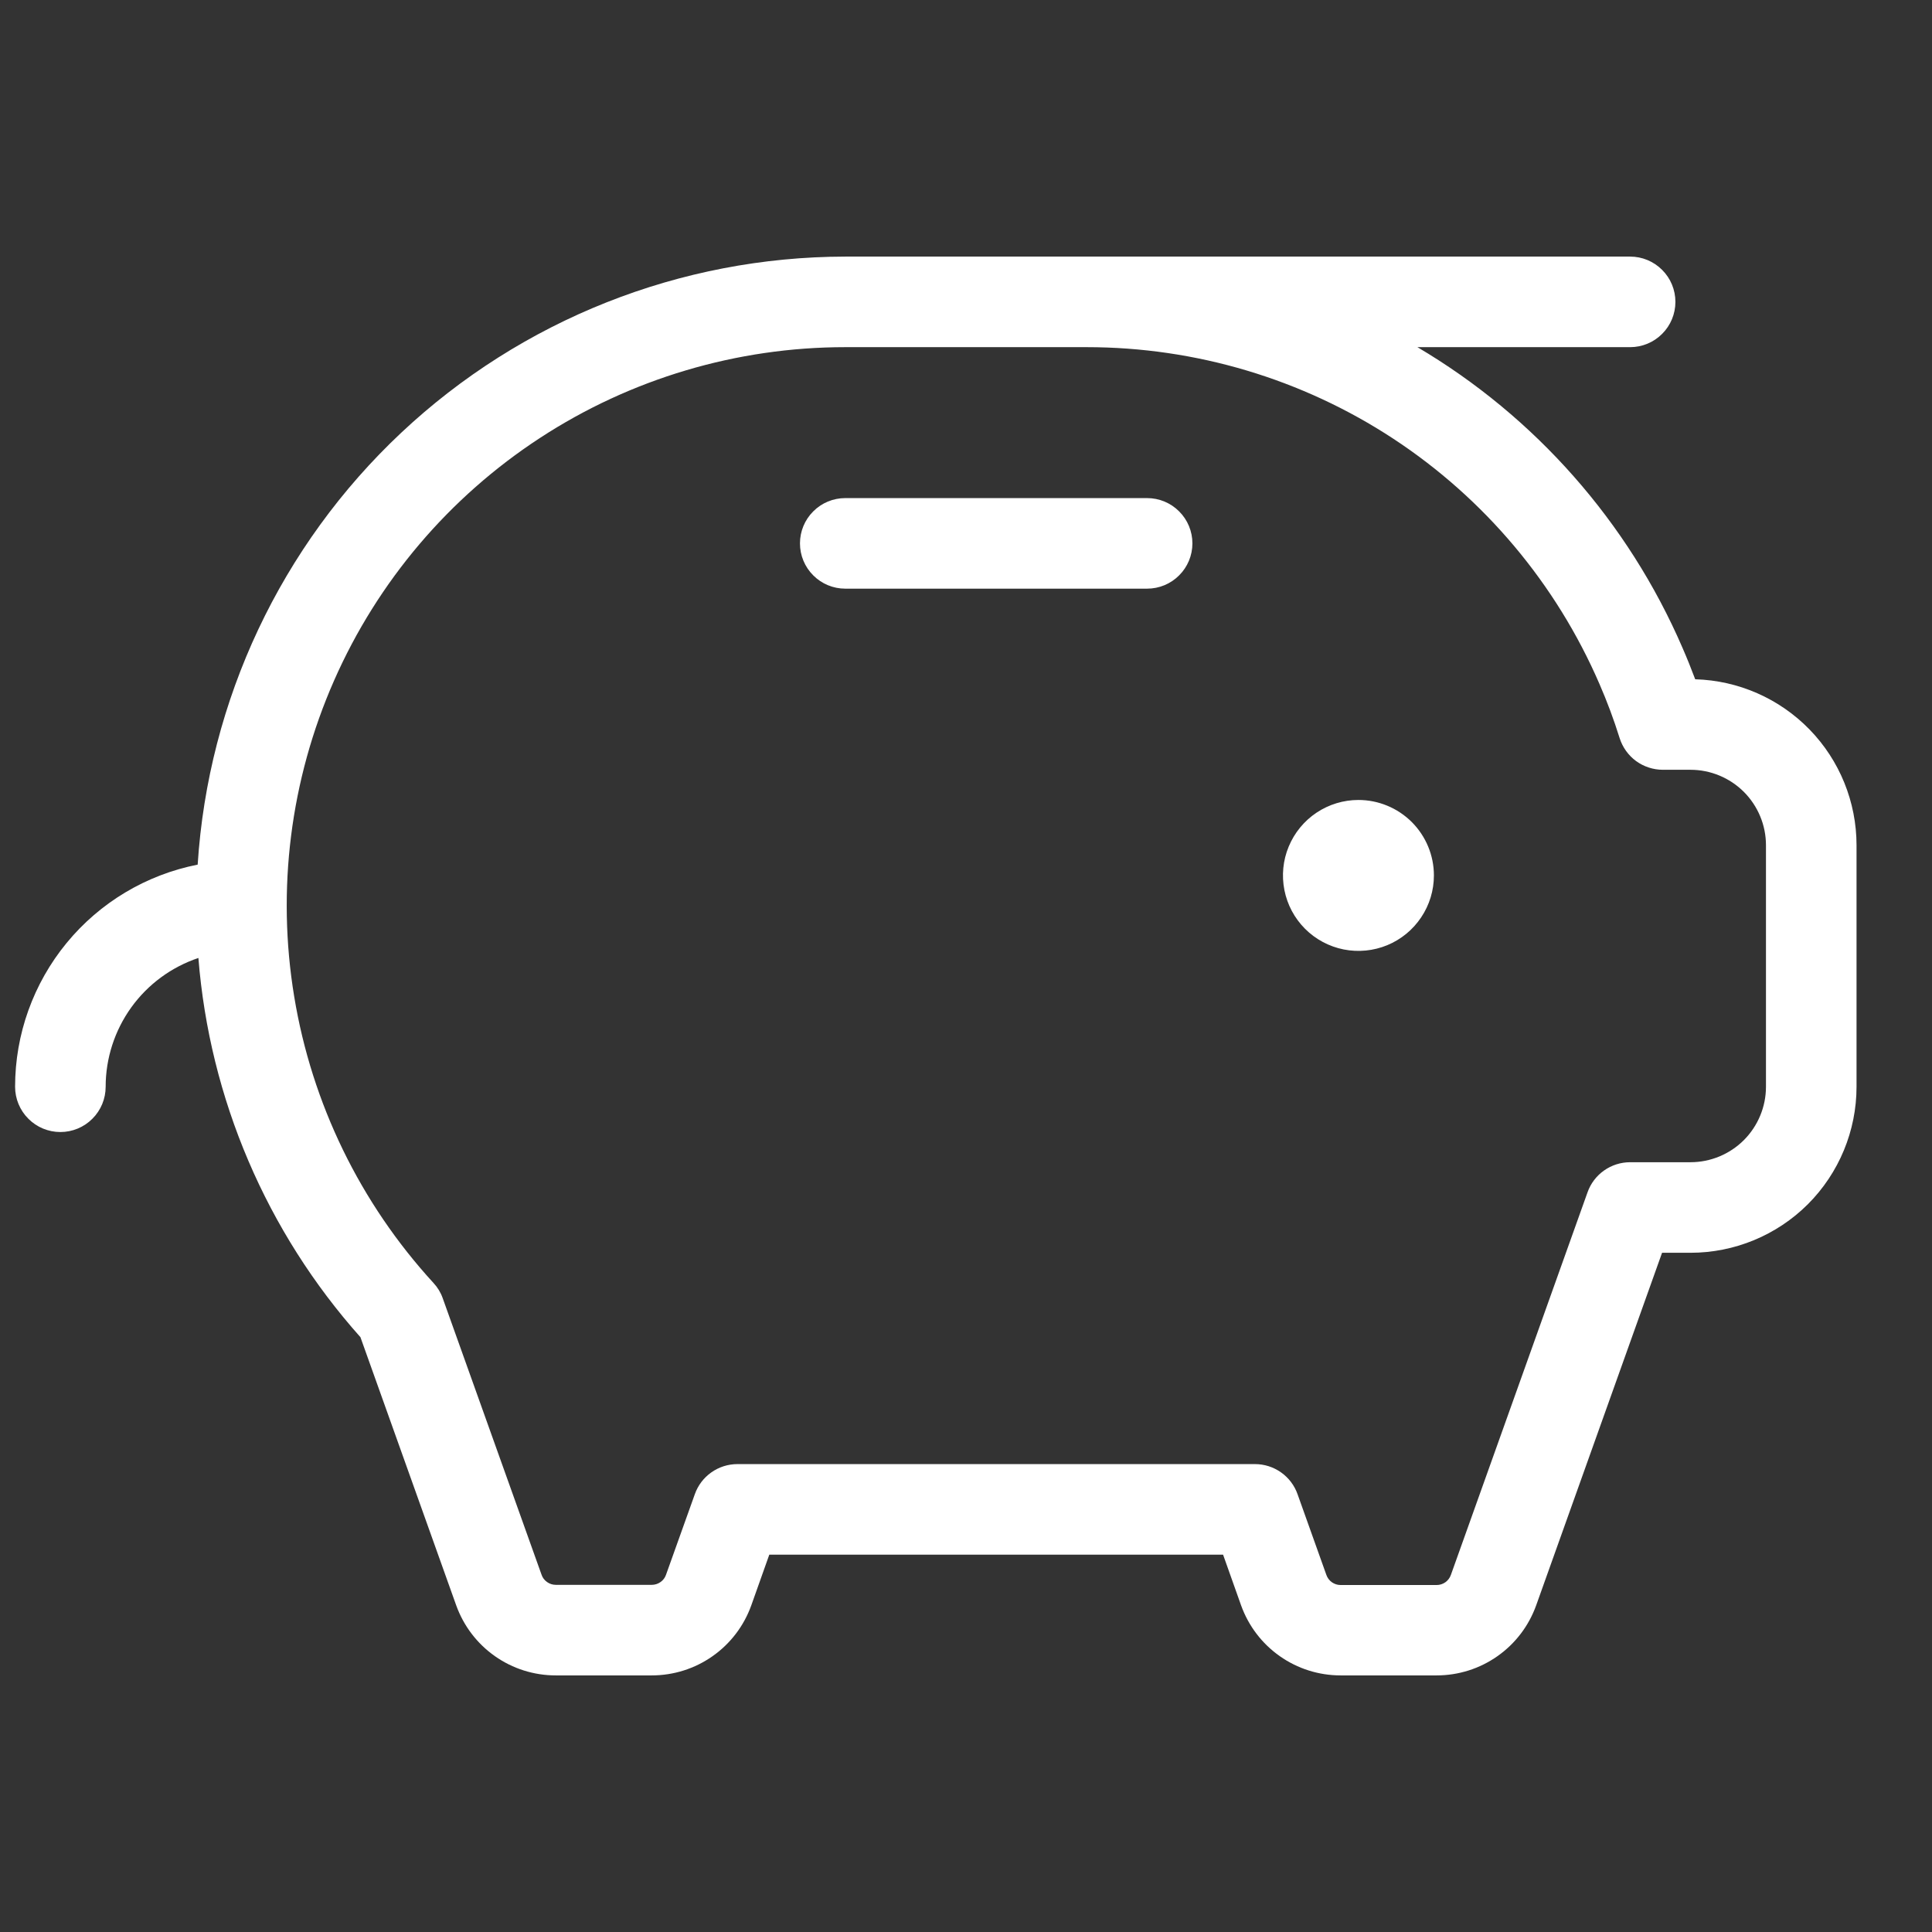 <svg width="32" height="32" viewBox="0 0 32 32" fill="none" xmlns="http://www.w3.org/2000/svg">
<rect x="0" y="0" width="32" height="32" fill="#333333" stroke="none"/>
<path d="M23.75 14.5C23.75 14.747 23.677 14.989 23.539 15.194C23.402 15.4 23.207 15.56 22.978 15.655C22.75 15.749 22.499 15.774 22.256 15.726C22.014 15.678 21.791 15.559 21.616 15.384C21.441 15.209 21.322 14.986 21.274 14.744C21.226 14.501 21.25 14.25 21.345 14.022C21.44 13.793 21.6 13.598 21.805 13.461C22.011 13.323 22.253 13.25 22.5 13.25C22.831 13.25 23.149 13.382 23.384 13.616C23.618 13.851 23.75 14.168 23.75 14.5ZM19 8.25H14C13.801 8.25 13.61 8.329 13.47 8.47C13.329 8.61 13.25 8.801 13.25 9C13.25 9.199 13.329 9.39 13.47 9.53C13.61 9.671 13.801 9.75 14 9.75H19C19.199 9.75 19.39 9.671 19.53 9.53C19.671 9.39 19.75 9.199 19.75 9C19.75 8.801 19.671 8.61 19.53 8.47C19.39 8.329 19.199 8.25 19 8.25ZM30.75 14V18C30.75 18.729 30.46 19.429 29.945 19.945C29.429 20.46 28.729 20.75 28 20.75H27.529L25.444 26.589C25.322 26.929 25.099 27.223 24.803 27.431C24.508 27.639 24.156 27.75 23.795 27.75H22.205C21.844 27.75 21.492 27.639 21.197 27.431C20.901 27.223 20.678 26.929 20.556 26.589L20.258 25.75H12.742L12.444 26.589C12.322 26.929 12.099 27.223 11.803 27.431C11.508 27.639 11.156 27.75 10.795 27.75H9.205C8.844 27.75 8.492 27.639 8.197 27.431C7.901 27.223 7.678 26.929 7.556 26.589L5.97 22.148C4.414 20.403 3.472 18.198 3.286 15.867C2.839 16.017 2.45 16.303 2.174 16.686C1.899 17.069 1.75 17.528 1.75 18C1.75 18.199 1.671 18.39 1.53 18.53C1.39 18.671 1.199 18.75 1 18.75C0.801 18.75 0.61 18.671 0.47 18.53C0.329 18.39 0.25 18.199 0.25 18C0.25 17.131 0.552 16.29 1.103 15.619C1.654 14.948 2.422 14.489 3.274 14.321C3.449 11.595 4.655 9.037 6.647 7.166C8.639 5.296 11.268 4.254 14 4.25H27C27.199 4.25 27.39 4.329 27.53 4.47C27.671 4.61 27.75 4.801 27.75 5C27.75 5.199 27.671 5.39 27.53 5.53C27.39 5.671 27.199 5.75 27 5.75H23.477C25.43 6.904 26.967 8.647 27.867 10.729C27.942 10.901 28.012 11.075 28.078 11.251C28.793 11.271 29.473 11.57 29.972 12.083C30.471 12.596 30.75 13.284 30.75 14ZM29.25 14C29.25 13.668 29.118 13.351 28.884 13.116C28.649 12.882 28.331 12.75 28 12.75H27.543C27.383 12.75 27.227 12.699 27.098 12.605C26.97 12.511 26.874 12.377 26.826 12.225C26.731 11.92 26.619 11.62 26.491 11.326C25.774 9.67 24.588 8.259 23.08 7.268C21.571 6.277 19.805 5.75 18 5.75H14C12.205 5.75 10.448 6.272 8.945 7.253C7.441 8.234 6.255 9.631 5.532 11.275C4.809 12.918 4.58 14.736 4.873 16.507C5.165 18.279 5.967 19.927 7.18 21.25C7.247 21.322 7.299 21.407 7.332 21.5L8.969 26.08C8.985 26.13 9.017 26.172 9.06 26.203C9.102 26.233 9.153 26.25 9.205 26.25H10.795C10.847 26.25 10.897 26.234 10.94 26.204C10.982 26.175 11.014 26.133 11.031 26.084L11.508 24.75C11.559 24.604 11.655 24.477 11.781 24.388C11.908 24.298 12.059 24.25 12.214 24.25H20.786C20.941 24.25 21.092 24.298 21.219 24.388C21.345 24.477 21.441 24.604 21.492 24.75L21.969 26.086C21.986 26.135 22.018 26.177 22.06 26.207C22.103 26.237 22.153 26.253 22.205 26.253H23.795C23.847 26.253 23.897 26.237 23.94 26.207C23.982 26.177 24.014 26.135 24.031 26.086L26.294 19.75C26.345 19.604 26.441 19.477 26.567 19.388C26.694 19.298 26.845 19.25 27 19.25H28C28.331 19.25 28.649 19.118 28.884 18.884C29.118 18.649 29.25 18.331 29.25 18V14Z" fill="white"/>
</svg>
